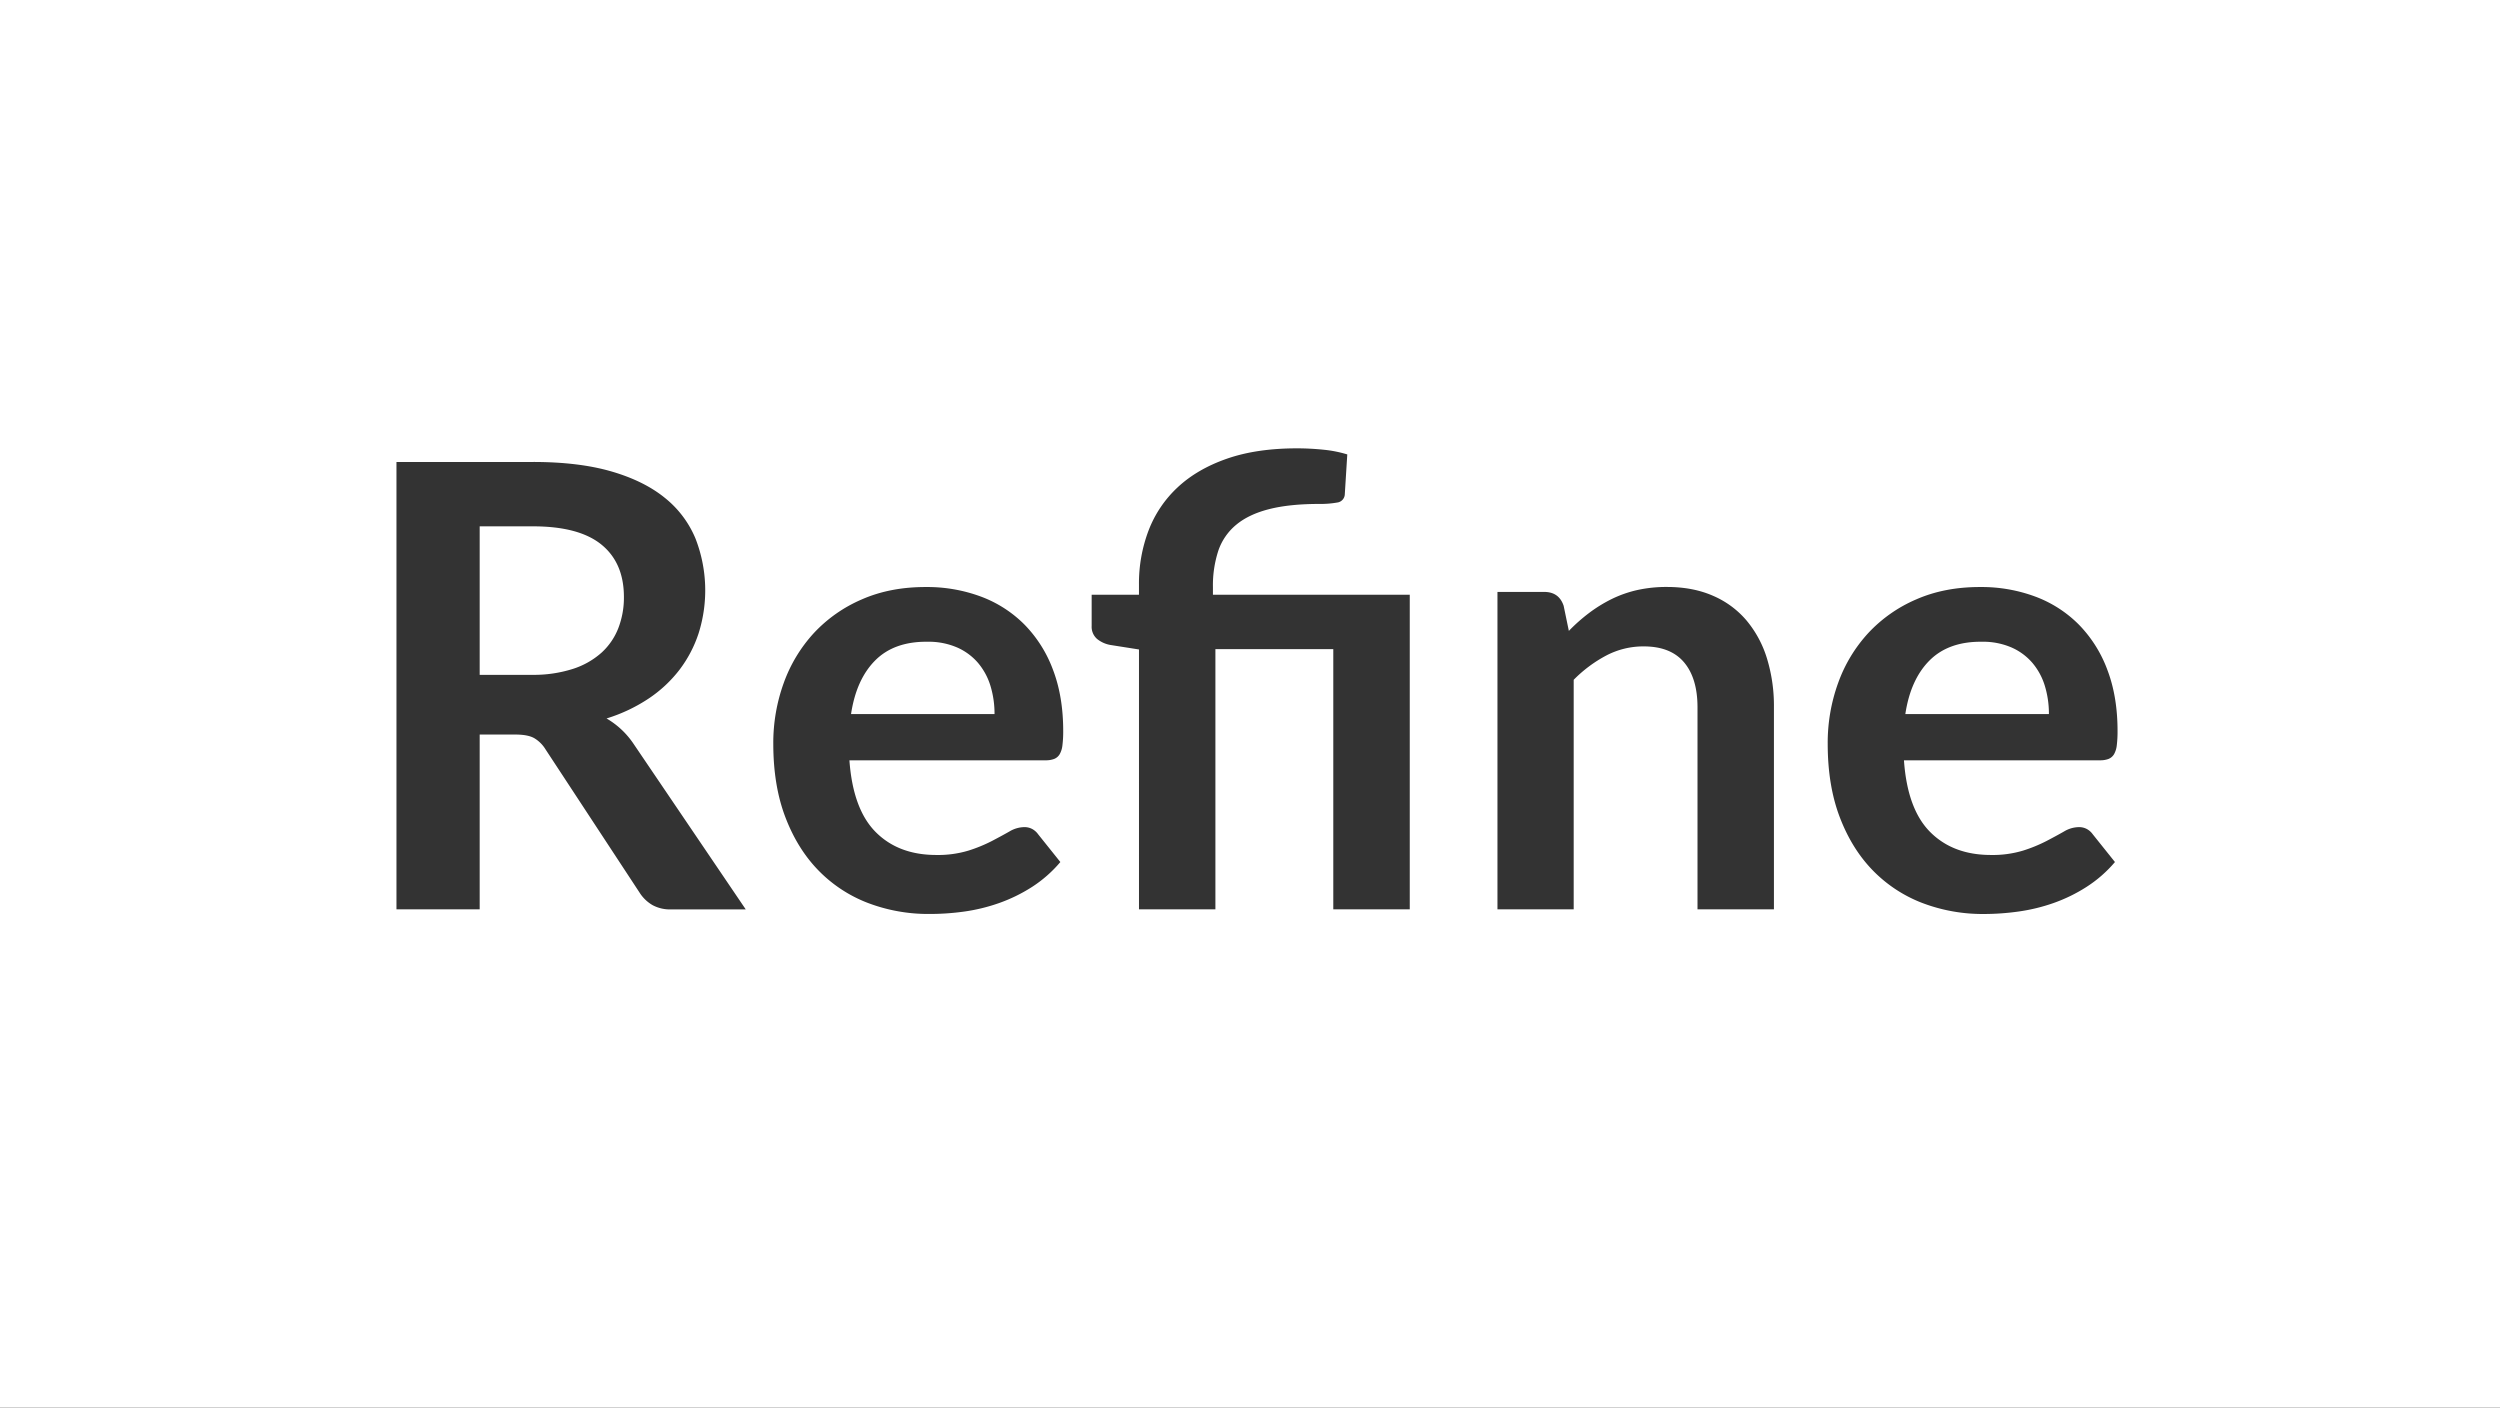 <svg xmlns="http://www.w3.org/2000/svg" viewBox="0 0 1445.28 813.8"><rect x="0" y="0" width="1445.28" height="813.8" fill="#333333" stroke="none"/><defs><style>.cls-1{fill:#fff;}</style></defs><g id="レイヤー_2" data-name="レイヤー 2"><g id="レイヤー_8" data-name="レイヤー 8"><path class="cls-1" d="M1445.28,813.8H0V0H1445.28ZM297.88,424.65q7.15,0,10.82,2a19.14,19.14,0,0,1,6.71,6.62l54.37,82.81a21.66,21.66,0,0,0,7.43,7.16,21.1,21.1,0,0,0,10.64,2.5h43.28L366.39,430.2a47.78,47.78,0,0,0-15.74-14.85,93.6,93.6,0,0,0,24.23-11.44,74.89,74.89,0,0,0,17.89-16.64,71.47,71.47,0,0,0,11.09-21.11,82.46,82.46,0,0,0-1.79-54.82,59.09,59.09,0,0,0-17.71-23.52q-12.08-9.82-30.94-15.29t-45.34-5.46H229.2V525.71h48.11V424.65ZM277.31,304.28h30.77q26.64,0,39.61,10.55t13,30.23a49,49,0,0,1-3.22,18.06,37.49,37.49,0,0,1-9.75,14.22,45.68,45.68,0,0,1-16.63,9.39,74.37,74.37,0,0,1-23.7,3.4H277.31Zm221,42.21a82.1,82.1,0,0,0-27.73,19.41,85.15,85.15,0,0,0-17.44,28.79A101.71,101.71,0,0,0,447.05,430q0,24.15,7,42.48t19.14,30.76a79.61,79.61,0,0,0,28.62,18.79,98,98,0,0,0,35.59,6.34A143.76,143.76,0,0,0,557.32,527a104,104,0,0,0,20.21-4.91,92.26,92.26,0,0,0,19.05-9.31A73.62,73.62,0,0,0,613,498.35l-12.88-16.1a10.31,10.31,0,0,0-3.4-3,9.51,9.51,0,0,0-4.65-1.08,17.09,17.09,0,0,0-8.49,2.51q-4.39,2.5-10.2,5.54a87,87,0,0,1-13.59,5.55,60.75,60.75,0,0,1-18.52,2.5q-21.82,0-35-13.23t-15.21-41.5h113.4a13.26,13.26,0,0,0,5-.81,6.51,6.51,0,0,0,3.13-2.68,13.24,13.24,0,0,0,1.61-5.19,63.33,63.33,0,0,0,.45-8.31q0-19.86-5.9-35.33a73.94,73.94,0,0,0-16.46-26.11,69.92,69.92,0,0,0-25.13-16.19,89.26,89.26,0,0,0-31.93-5.55Q514.67,339.33,498.3,346.49Zm55,27.81a33.86,33.86,0,0,1,12.16,9,37.4,37.4,0,0,1,7.16,13.32,55.39,55.39,0,0,1,2.32,16.19H492q3-20,13.95-31T536.13,371A41.54,41.54,0,0,1,553.3,374.3ZM702.64,525.71V375.29h68.15V525.71H815V343.81H701.21v-4.48a64.34,64.34,0,0,1,3.13-21,33.32,33.32,0,0,1,10.38-15q7.24-6,19-9t29.06-3a55,55,0,0,0,10.2-.8,5,5,0,0,0,4.47-4.92l1.43-22.9A69.63,69.63,0,0,0,765.25,260a150.4,150.4,0,0,0-15.39-.81q-23.43,0-40.6,6t-28.44,16.54A66.47,66.47,0,0,0,664,306.69a86.08,86.08,0,0,0-5.55,31.21v5.91H631.1v18.06a9.33,9.33,0,0,0,3.13,7.51,16.84,16.84,0,0,0,8.32,3.58l15.91,2.51V525.71Zm207.13,0V393a76.94,76.94,0,0,1,19-14.13,46.09,46.09,0,0,1,21.46-5.18q15.57,0,23.34,9.21t7.78,26v116.8h44.18V408.91a93.63,93.63,0,0,0-4-28.17,62.86,62.86,0,0,0-11.81-22,52.62,52.62,0,0,0-19.4-14.31q-11.62-5.1-26.65-5.1a77.56,77.56,0,0,0-17.17,1.79,67.16,67.16,0,0,0-14.76,5.19,82.49,82.49,0,0,0-13.06,8.05,100.83,100.83,0,0,0-11.71,10.37l-3-14.48q-2.68-8.06-11.27-8.05h-27V525.71Zm198.09-179.22a82.06,82.06,0,0,0-27.72,19.41,84.83,84.83,0,0,0-17.44,28.79,101.48,101.48,0,0,0-6.08,35.33q0,24.15,7,42.48t19.14,30.76a79.78,79.78,0,0,0,28.62,18.79,98.07,98.07,0,0,0,35.59,6.34,143.9,143.9,0,0,0,20-1.43,104.32,104.32,0,0,0,20.21-4.91,92.26,92.26,0,0,0,19.05-9.31,73.57,73.57,0,0,0,16.45-14.39l-12.88-16.1a10.18,10.18,0,0,0-3.39-3,9.56,9.56,0,0,0-4.65-1.08,17.1,17.1,0,0,0-8.5,2.51q-4.38,2.5-10.2,5.54a86.19,86.19,0,0,1-13.59,5.55,60.73,60.73,0,0,1-18.51,2.5q-21.83,0-35.06-13.23t-15.2-41.5H1214a13.33,13.33,0,0,0,5-.81,6.51,6.51,0,0,0,3.13-2.68,13.41,13.41,0,0,0,1.61-5.19,65.37,65.37,0,0,0,.44-8.31q0-19.86-5.9-35.33a73.94,73.94,0,0,0-16.46-26.11,69.83,69.83,0,0,0-25.13-16.19,89.24,89.24,0,0,0-31.92-5.55Q1124.22,339.33,1107.86,346.49Zm55,27.81a33.77,33.77,0,0,1,12.16,9,37.25,37.25,0,0,1,7.16,13.32,55.06,55.06,0,0,1,2.32,16.19h-83q3-20,14-31T1145.69,371A41.51,41.51,0,0,1,1162.86,374.3Z"/></g></g></svg>